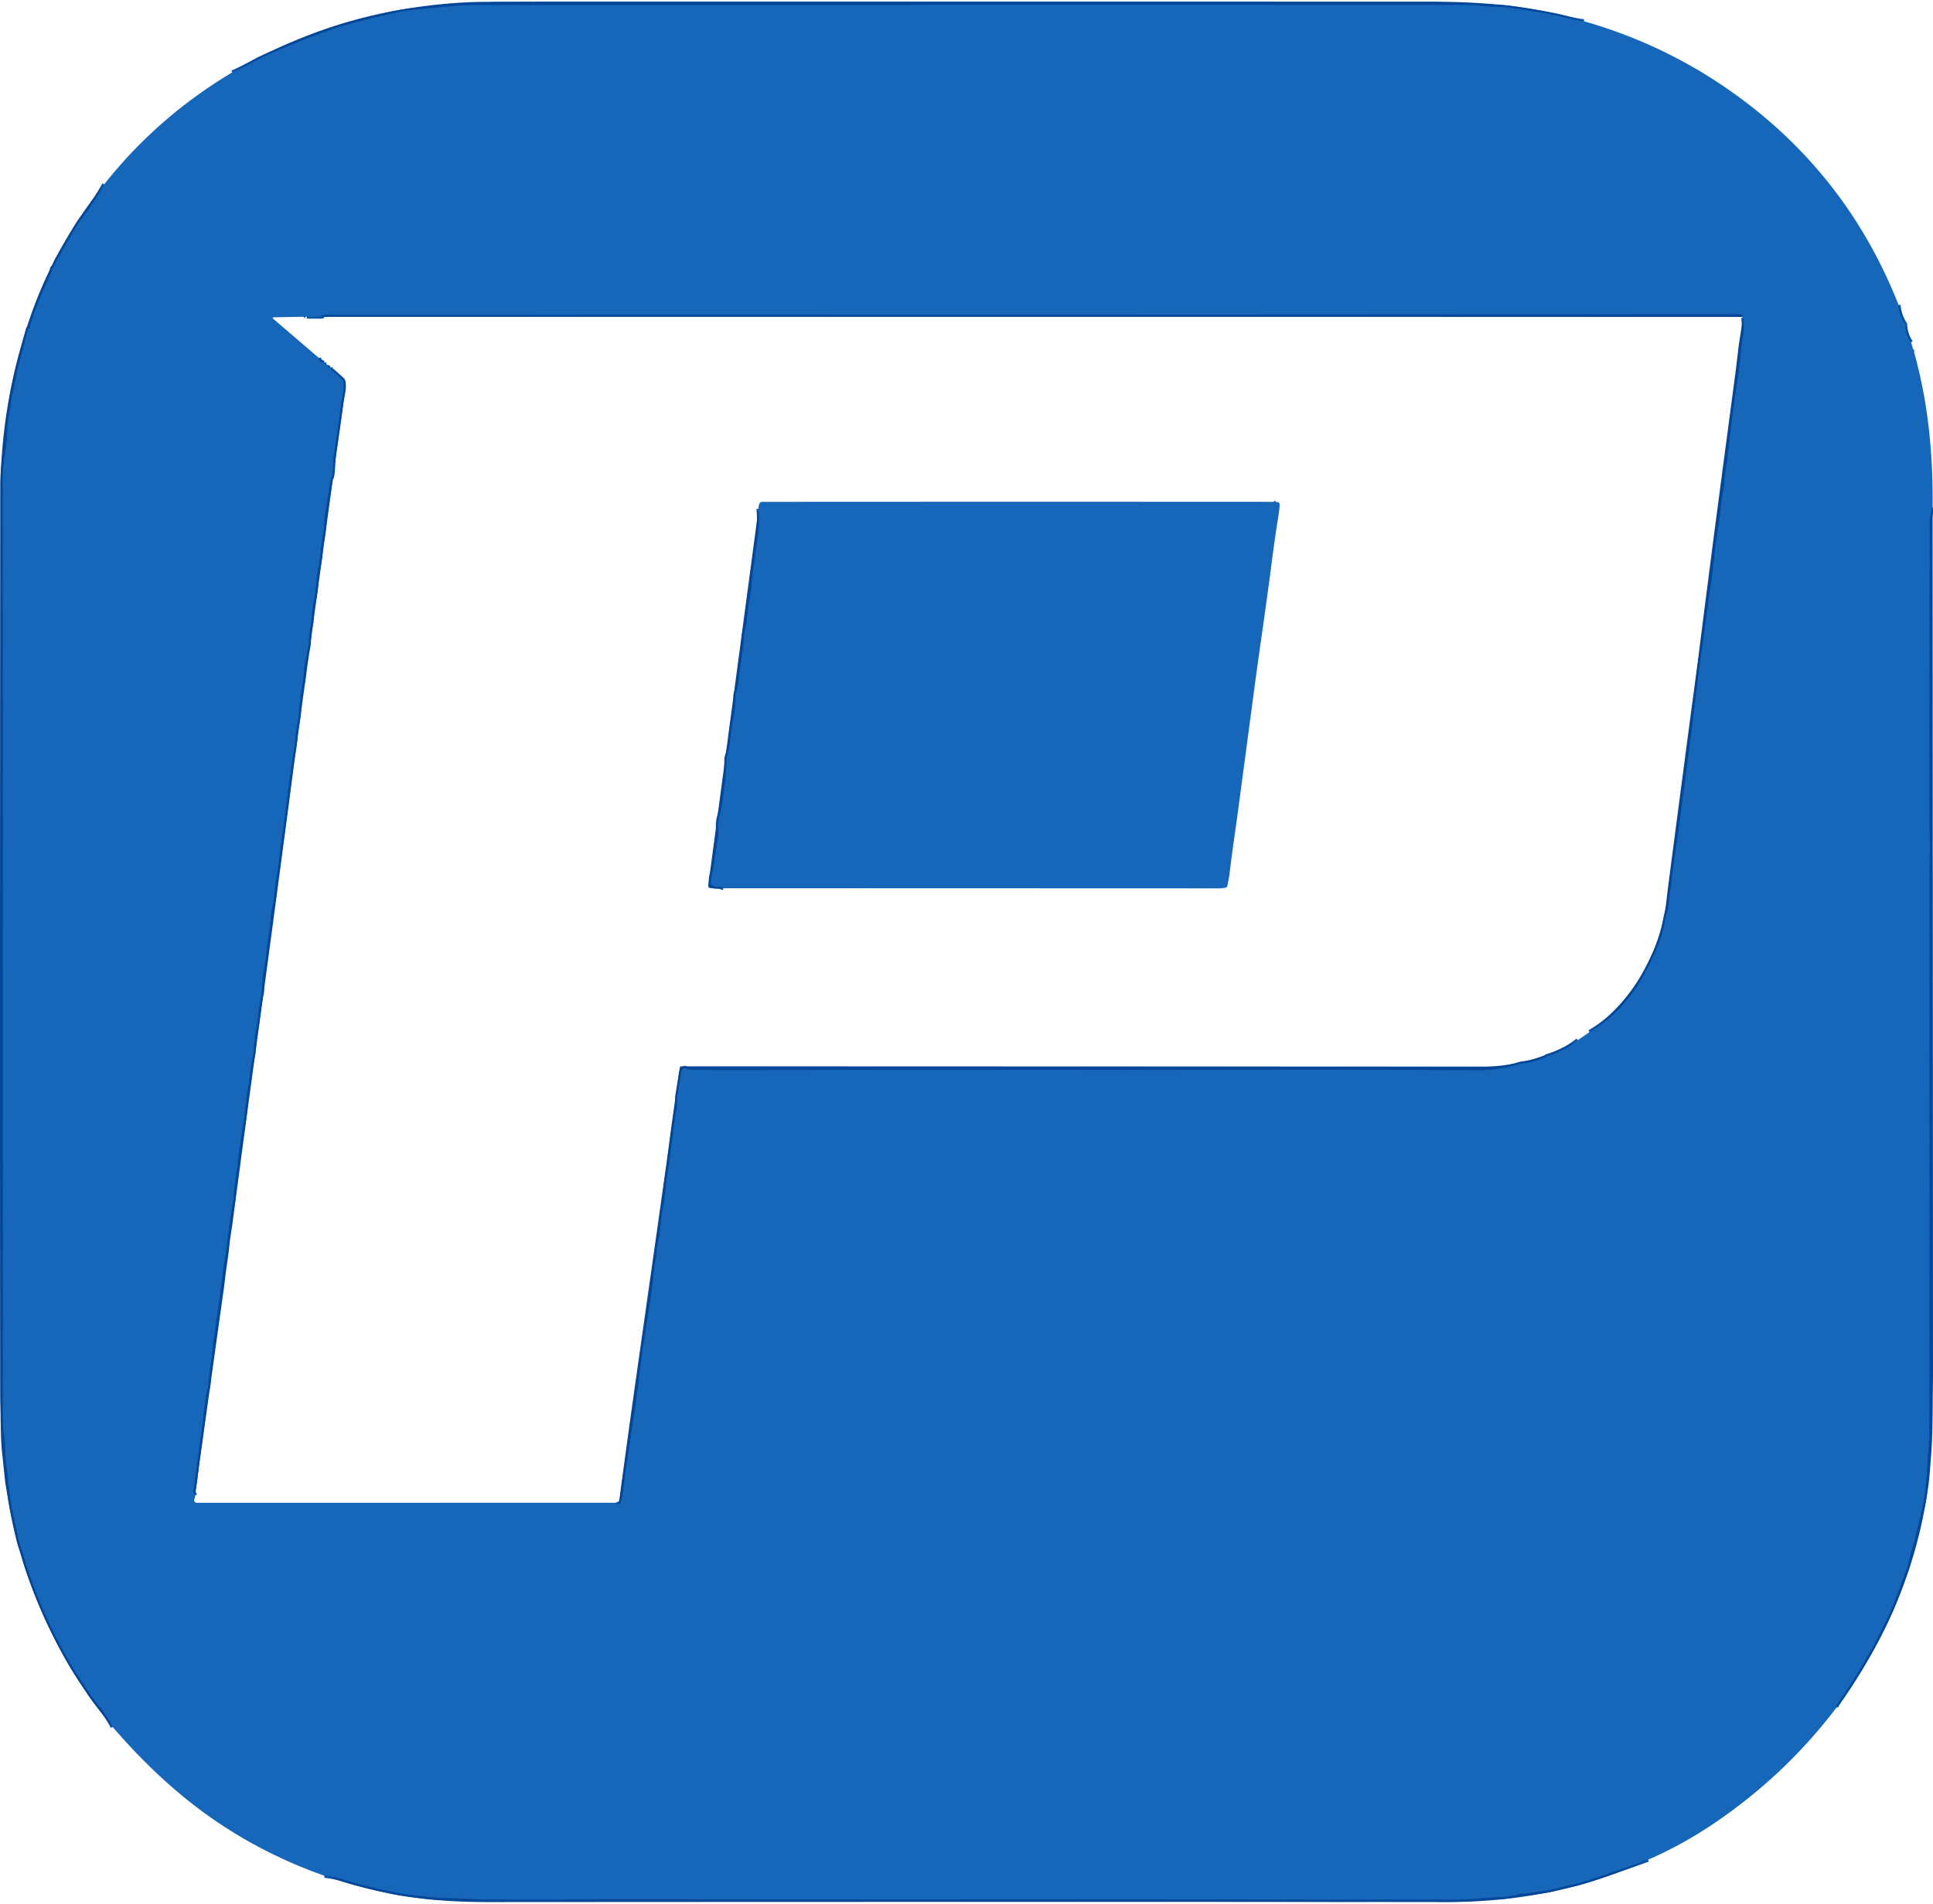 <svg xmlns="http://www.w3.org/2000/svg" version="1.1" viewBox="0.511 1.2 934.489 918.961" width="935.00" height="921.00">
<g stroke-width="2.00" fill="none" stroke-linecap="butt">
<path stroke="#0d56a9" d="&#10;  M 766.27 10.71&#10;  Q 763.40 10.54 756.47 8.77&#10;  Q 748.56 6.75 730.03 4.16&#10;  C 725.33 3.50 721.08 3.94 715.82 3.20&#10;  Q 713.25 2.84 705.15 2.84&#10;  Q 292.18 2.88 230.35 2.88&#10;  C 221.08 2.88 212.26 4.16 203.69 4.87&#10;  Q 196.03 5.50 186.63 7.75&#10;  Q 168.84 11.99 162.36 14.20&#10;  Q 144.87 20.15 127.79 27.96&#10;  C 123.48 29.93 118.04 33.35 112.78 35.44"/>
<path stroke="#0d56a9" d="&#10;  M 918.36 147.89&#10;  Q 918.62 152.87 921.74 157.56"/>
<path stroke="#0d56a9" d="&#10;  M 921.54 157.23&#10;  Q 921.67 162.25 924.39 165.97"/>
<path stroke="#0d56a9" d="&#10;  M 925.51 169.54&#10;  Q 925.29 169.81 925.35 170.25&#10;  Q 925.40 170.61 925.80 170.52"/>
<path stroke="#0d56a9" d="&#10;  M 934.81 245.78&#10;  Q 933.44 249.49 933.44 253.45&#10;  Q 933.24 353.24 933.31 397.04&#10;  Q 933.31 400.45 933.45 404.86&#10;  C 933.64 411.00 933.35 417.67 933.35 423.24&#10;  Q 933.30 592.28 933.30 683.57&#10;  Q 933.30 695.08 932.95 700.04&#10;  Q 932.16 711.37 931.77 716.48&#10;  Q 931.14 724.86 929.36 731.71&#10;  Q 928.26 735.95 927.13 741.20&#10;  Q 926.02 746.39 924.60 750.59&#10;  C 923.82 752.88 923.33 756.20 922.37 758.85&#10;  Q 916.13 776.12 914.14 780.43&#10;  Q 903.38 803.66 888.85 824.38&#10;  Q 888.23 825.26 888.36 826.08"/>
<path stroke="#0d56a9" d="&#10;  M 797.28 899.66&#10;  Q 783.25 904.74 769.25 909.36&#10;  Q 764.83 910.82 761.66 911.53&#10;  Q 754.76 913.08 753.98 913.30&#10;  Q 749.39 914.56 746.41 914.87&#10;  Q 745.11 915.01 738.59 916.03&#10;  A 3.00 2.83 -46.7 0 1 737.91 916.07&#10;  Q 735.16 915.93 733.40 916.79&#10;  A 1.40 1.26 -59.4 0 1 733.05 916.90&#10;  L 726.47 917.80&#10;  A 5.80 5.62 -45.9 0 1 725.21 917.84&#10;  Q 724.61 917.71 712.18 918.66&#10;  C 702.81 919.37 693.58 918.81 683.27 918.88&#10;  Q 653.65 919.08 624.50 918.99&#10;  Q 599.55 918.91 568.75 918.85&#10;  Q 518.15 918.76 414.50 918.89&#10;  Q 412.06 918.89 409.75 918.89&#10;  Q 344.58 918.79 285.00 918.81&#10;  Q 282.73 918.81 281.50 918.81&#10;  Q 258.76 918.95 234.16 918.86&#10;  C 227.65 918.83 221.89 918.21 215.53 918.24&#10;  Q 211.87 918.25 205.02 917.41&#10;  Q 196.44 916.36 194.52 916.04&#10;  Q 186.18 914.63 172.27 911.03&#10;  Q 171.79 910.91 166.28 909.23&#10;  Q 161.96 907.91 157.35 907.43"/>
<path stroke="#0d56a9" d="&#10;  M 54.96 835.48&#10;  Q 51.96 829.74 47.80 824.66&#10;  Q 45.05 821.29 43.67 819.11&#10;  C 40.50 814.10 37.50 810.06 34.12 804.15&#10;  Q 21.09 781.34 13.35 757.77&#10;  C 12.30 754.60 11.89 751.86 10.72 749.10&#10;  Q 9.81 746.98 8.96 742.52&#10;  C 7.64 735.57 5.76 729.23 5.08 722.40&#10;  Q 3.89 710.55 3.41 707.56&#10;  Q 2.98 704.89 2.94 700.39&#10;  C 2.90 696.16 1.84 692.23 1.84 687.75&#10;  Q 1.94 458.02 1.82 244.31&#10;  Q 1.81 237.69 1.80 237.28&#10;  Q 1.46 228.79 2.71 221.15&#10;  Q 3.75 214.80 3.80 213.08&#10;  C 3.98 207.68 4.17 204.37 5.00 200.20&#10;  C 5.83 195.97 6.01 192.02 7.10 188.23&#10;  C 8.10 184.76 8.29 181.35 9.37 177.49&#10;  Q 10.13 174.75 13.98 159.74&#10;  A 1.15 1.12 75.9 0 1 14.27 159.24&#10;  Q 14.38 159.14 14.41 159.11&#10;  A 2.26 2.20 -16.0 0 0 14.97 158.13&#10;  Q 17.61 148.55 25.28 132.12&#10;  Q 25.75 131.13 25.66 130.72&#10;  A 0.79 0.78 66.3 0 1 25.97 129.90&#10;  Q 26.77 129.32 27.27 127.77&#10;  C 27.78 126.17 28.50 125.33 29.39 123.77&#10;  Q 37.83 108.91 39.38 106.91&#10;  Q 45.79 98.70 50.87 89.58"/>
<path stroke="#0d56a9" d="&#10;  M 156.20 153.53&#10;  L 148.80 153.52"/>
<path stroke="#0d56a9" d="&#10;  M 148.24 153.47&#10;  Q 147.51 153.23 147.20 153.60"/>
<path stroke="#0d56a9" d="&#10;  M 154.68 173.50&#10;  Q 155.08 175.64 157.26 175.84"/>
<path stroke="#0d56a9" d="&#10;  M 157.26 175.84&#10;  Q 157.65 177.11 158.47 176.78"/>
<path stroke="#0d56a9" d="&#10;  M 158.70 176.98&#10;  Q 158.63 178.40 160.22 178.23"/>
<path stroke="#0d56a9" d="&#10;  M 160.22 178.23&#10;  Q 160.50 179.05 160.88 179.38&#10;  Q 163.18 181.31 166.00 183.96&#10;  A 1.88 1.82 18.2 0 1 166.57 185.05&#10;  C 167.14 188.92 165.81 192.69 165.39 196.19&#10;  Q 164.49 203.74 162.09 219.28&#10;  C 161.48 223.21 161.74 226.97 161.05 230.85&#10;  Q 160.99 231.16 160.93 231.23&#10;  A 0.98 0.17 -43.6 0 0 160.47 231.85&#10;  L 157.40 251.08&#10;  A 0.69 0.66 -43.6 0 0 157.39 251.28&#10;  Q 157.48 255.44 156.15 262.40&#10;  C 155.56 265.50 155.45 270.12 154.68 273.83&#10;  Q 153.66 278.75 153.36 283.21&#10;  C 152.92 289.57 151.25 294.46 151.05 301.22&#10;  A 3.80 3.34 -41.3 0 1 150.96 301.92&#10;  Q 149.83 306.65 149.83 311.08&#10;  A 6.94 6.93 50.2 0 1 149.72 312.31&#10;  Q 148.02 321.15 147.83 321.91&#10;  C 147.21 324.42 147.48 327.66 147.05 329.76&#10;  Q 145.65 336.50 145.17 343.34&#10;  Q 144.92 346.82 144.49 349.38&#10;  Q 143.56 354.85 143.51 355.42&#10;  Q 143.12 360.50 142.38 364.52&#10;  Q 141.48 369.48 139.93 381.98&#10;  Q 138.94 389.98 137.66 399.37&#10;  Q 135.62 414.33 135.34 416.77&#10;  Q 134.87 420.91 134.52 422.83&#10;  Q 133.62 427.75 133.54 428.90&#10;  Q 133.13 434.58 132.36 438.00&#10;  C 131.25 442.99 131.40 446.58 130.54 451.77&#10;  Q 129.93 455.45 129.46 460.08&#10;  Q 128.99 464.76 128.26 468.36&#10;  Q 127.22 473.42 127.15 479.89&#10;  A 3.78 3.69 -37.2 0 1 126.99 480.97&#10;  Q 126.45 482.81 125.54 490.01&#10;  Q 124.91 495.04 124.15 499.54&#10;  Q 123.44 503.74 123.14 508.98&#10;  A 8.13 7.79 -38.0 0 1 122.96 510.23&#10;  Q 121.65 516.02 121.31 520.37&#10;  Q 121.15 522.41 120.57 525.64&#10;  C 119.74 530.24 119.17 535.63 118.94 538.10&#10;  Q 118.67 541.11 116.61 553.72&#10;  Q 116.05 557.11 115.53 562.30&#10;  C 114.97 567.85 113.85 573.47 113.55 578.41&#10;  Q 113.42 580.43 112.46 585.95&#10;  C 111.28 592.74 110.35 603.13 108.69 613.07&#10;  C 107.79 618.52 107.41 623.78 106.46 629.72&#10;  C 105.61 634.98 105.00 641.37 103.88 647.92&#10;  Q 103.28 651.40 103.28 653.00&#10;  Q 103.27 654.48 101.80 664.21&#10;  C 101.33 667.29 101.53 669.84 100.81 672.33&#10;  Q 100.15 674.62 99.71 678.35&#10;  Q 97.84 694.16 96.19 705.23&#10;  C 95.35 710.92 95.10 715.72 94.02 721.24&#10;  A 1.37 1.34 38.1 0 0 94.13 722.07&#10;  L 94.85 723.53"/>
<path stroke="#0d56a9" d="&#10;  M 298.20 727.07&#10;  Q 298.67 727.93 299.97 727.47&#10;  A 1.00 0.97 -2.0 0 0 300.59 726.82&#10;  Q 301.59 723.57 301.83 720.21&#10;  Q 301.91 719.11 302.51 714.86&#10;  Q 305.62 693.12 306.52 687.80&#10;  Q 307.65 681.15 309.38 666.64&#10;  C 310.81 654.60 312.80 642.60 315.10 627.52&#10;  Q 315.78 623.06 316.30 617.67&#10;  Q 316.74 613.15 317.81 607.78&#10;  A 4.37 3.98 -42.4 0 0 317.88 607.02&#10;  Q 317.86 604.35 318.82 599.97&#10;  C 319.87 595.19 319.91 589.29 320.96 584.38&#10;  C 322.00 579.53 322.11 574.96 323.06 568.82&#10;  C 324.71 558.24 326.08 545.15 327.50 537.02&#10;  Q 327.96 534.33 327.91 530.77&#10;  A 1.48 0.83 -55.8 0 1 327.93 530.54&#10;  L 329.90 518.66&#10;  A 2.31 2.30 88.5 0 1 331.66 516.80&#10;  Q 331.68 516.80 332.20 517.13&#10;  A 2.64 2.60 -27.0 0 0 333.52 517.55&#10;  Q 340.59 517.84 350.50 517.83&#10;  Q 480.21 517.66 522.58 517.78&#10;  Q 556.24 517.87 618.92 517.65&#10;  Q 641.31 517.57 715.25 517.91&#10;  Q 724.99 517.96 735.31 514.84&#10;  A 4.84 4.77 32.9 0 1 736.23 514.65&#10;  Q 741.36 514.13 747.38 511.85&#10;  Q 747.67 511.74 748.03 511.34&#10;  A 0.86 0.85 -77.2 0 1 748.45 511.07&#10;  Q 756.73 508.70 763.28 503.39"/>
<path stroke="#0d56a9" d="&#10;  M 768.92 499.50&#10;  Q 784.77 490.16 794.41 473.19&#10;  Q 801.21 461.23 804.06 451.73&#10;  C 805.21 447.90 805.40 443.99 806.76 440.34&#10;  A 2.95 2.79 60.1 0 0 806.94 439.59&#10;  Q 808.58 425.48 810.11 414.73&#10;  Q 811.02 408.38 812.78 395.46&#10;  Q 817.33 362.09 821.36 328.45&#10;  C 822.28 320.74 823.82 310.93 824.81 303.03&#10;  Q 826.48 289.83 827.42 283.99&#10;  Q 828.43 277.75 829.61 266.05&#10;  C 830.19 260.25 831.73 252.98 832.27 246.46&#10;  C 832.69 241.45 834.04 236.45 834.17 232.24&#10;  Q 834.19 231.53 835.30 224.17&#10;  Q 835.67 221.69 836.28 216.07&#10;  Q 837.99 200.46 840.58 183.32&#10;  Q 841.18 179.34 842.27 168.16&#10;  Q 842.27 168.12 843.22 162.03&#10;  Q 843.84 158.07 843.26 154.03"/>
<path stroke="#0d56a9" d="&#10;  M 842.82 153.70&#10;  Q 843.01 153.35 843.02 153.03&#10;  A 0.58 0.58 0.0 0 0 842.44 152.42&#10;  Q 507.08 152.66 158.75 152.66&#10;  Q 157.48 152.66 155.77 153.05&#10;  A 0.16 0.16 0.0 0 0 155.79 153.37&#10;  L 157.09 153.47"/>
<path stroke="#0d56a9" d="&#10;  M 616.29 243.09&#10;  Q 616.59 243.41 617.23 243.22"/>
<path stroke="#0d56a9" d="&#10;  M 350.29 429.92&#10;  Q 348.61 429.12 346.74 429.17&#10;  Q 344.03 429.25 344.13 426.51&#10;  Q 344.22 424.13 345.06 421.61&#10;  A 1.58 0.18 -82.0 0 0 345.10 421.44&#10;  L 347.84 403.63&#10;  A 3.36 3.33 44.7 0 0 347.83 402.51&#10;  Q 347.15 398.77 348.22 395.14&#10;  Q 349.23 391.72 349.59 389.11&#10;  C 350.82 380.00 351.76 374.50 351.65 368.04&#10;  A 6.45 6.19 -37.5 0 1 351.97 365.94&#10;  C 353.83 360.34 353.69 353.94 354.79 348.80&#10;  Q 356.17 342.36 356.06 336.84&#10;  A 3.39 3.34 54.9 0 1 356.26 335.64&#10;  C 357.85 331.07 357.73 325.72 358.62 320.98&#10;  Q 359.63 315.57 360.06 308.38&#10;  C 360.21 306.03 361.23 303.30 361.47 300.80&#10;  Q 362.14 293.83 363.51 286.26&#10;  C 364.05 283.31 363.73 280.42 364.35 277.17&#10;  Q 365.16 272.98 365.58 268.76&#10;  Q 365.72 267.37 366.78 260.37&#10;  Q 367.84 253.41 367.21 246.42"/>
</g>
<path fill="#044697" d="&#10;  M 766.27 10.71&#10;  Q 763.40 10.54 756.47 8.77&#10;  Q 748.56 6.75 730.03 4.16&#10;  C 725.33 3.50 721.08 3.94 715.82 3.20&#10;  Q 713.25 2.84 705.15 2.84&#10;  Q 292.18 2.88 230.35 2.88&#10;  C 221.08 2.88 212.26 4.16 203.69 4.87&#10;  Q 196.03 5.50 186.63 7.75&#10;  Q 168.84 11.99 162.36 14.20&#10;  Q 144.87 20.15 127.79 27.96&#10;  C 123.48 29.93 118.04 33.35 112.78 35.44&#10;  C 136.23 21.27 162.73 11.15 189.24 6.03&#10;  C 200.89 3.77 214.44 2.04 227.34 1.49&#10;  Q 234.31 1.19 265.50 1.20&#10;  Q 345.00 1.23 690.25 1.22&#10;  Q 712.27 1.21 729.00 3.06&#10;  Q 747.54 5.11 766.27 10.71&#10;  Z"/>
<path fill="#1666ba" d="&#10;  M 766.27 10.71&#10;  Q 804.40 21.60 836.49 44.01&#10;  Q 893.02 83.50 918.36 147.89&#10;  Q 918.62 152.87 921.74 157.56&#10;  Q 921.64 157.40 921.54 157.23&#10;  Q 921.67 162.25 924.39 165.97&#10;  L 925.51 169.54&#10;  Q 925.29 169.81 925.35 170.25&#10;  Q 925.40 170.61 925.80 170.52&#10;  C 932.73 195.21 935.07 220.06 934.81 245.78&#10;  Q 933.44 249.49 933.44 253.45&#10;  Q 933.24 353.24 933.31 397.04&#10;  Q 933.31 400.45 933.45 404.86&#10;  C 933.64 411.00 933.35 417.67 933.35 423.24&#10;  Q 933.30 592.28 933.30 683.57&#10;  Q 933.30 695.08 932.95 700.04&#10;  Q 932.16 711.37 931.77 716.48&#10;  Q 931.14 724.86 929.36 731.71&#10;  Q 928.26 735.95 927.13 741.20&#10;  Q 926.02 746.39 924.60 750.59&#10;  C 923.82 752.88 923.33 756.20 922.37 758.85&#10;  Q 916.13 776.12 914.14 780.43&#10;  Q 903.38 803.66 888.85 824.38&#10;  Q 888.23 825.26 888.36 826.08&#10;  Q 863.65 858.69 829.41 881.92&#10;  Q 813.72 892.57 797.28 899.66&#10;  Q 783.25 904.74 769.25 909.36&#10;  Q 764.83 910.82 761.66 911.53&#10;  Q 754.76 913.08 753.98 913.30&#10;  Q 749.39 914.56 746.41 914.87&#10;  Q 745.11 915.01 738.59 916.03&#10;  A 3.00 2.83 -46.7 0 1 737.91 916.07&#10;  Q 735.16 915.93 733.40 916.79&#10;  A 1.40 1.26 -59.4 0 1 733.05 916.90&#10;  L 726.47 917.80&#10;  A 5.80 5.62 -45.9 0 1 725.21 917.84&#10;  Q 724.61 917.71 712.18 918.66&#10;  C 702.81 919.37 693.58 918.81 683.27 918.88&#10;  Q 653.65 919.08 624.50 918.99&#10;  Q 599.55 918.91 568.75 918.85&#10;  Q 518.15 918.76 414.50 918.89&#10;  Q 412.06 918.89 409.75 918.89&#10;  Q 344.58 918.79 285.00 918.81&#10;  Q 282.73 918.81 281.50 918.81&#10;  Q 258.76 918.95 234.16 918.86&#10;  C 227.65 918.83 221.89 918.21 215.53 918.24&#10;  Q 211.87 918.25 205.02 917.41&#10;  Q 196.44 916.36 194.52 916.04&#10;  Q 186.18 914.63 172.27 911.03&#10;  Q 171.79 910.91 166.28 909.23&#10;  Q 161.96 907.91 157.35 907.43&#10;  Q 116.52 893.08 84.34 865.16&#10;  Q 69.28 852.11 54.96 835.48&#10;  Q 51.96 829.74 47.80 824.66&#10;  Q 45.05 821.29 43.67 819.11&#10;  C 40.50 814.10 37.50 810.06 34.12 804.15&#10;  Q 21.09 781.34 13.35 757.77&#10;  C 12.30 754.60 11.89 751.86 10.72 749.10&#10;  Q 9.81 746.98 8.96 742.52&#10;  C 7.64 735.57 5.76 729.23 5.08 722.40&#10;  Q 3.89 710.55 3.41 707.56&#10;  Q 2.98 704.89 2.94 700.39&#10;  C 2.90 696.16 1.84 692.23 1.84 687.75&#10;  Q 1.94 458.02 1.82 244.31&#10;  Q 1.81 237.69 1.80 237.28&#10;  Q 1.46 228.79 2.71 221.15&#10;  Q 3.75 214.80 3.80 213.08&#10;  C 3.98 207.68 4.17 204.37 5.00 200.20&#10;  C 5.83 195.97 6.01 192.02 7.10 188.23&#10;  C 8.10 184.76 8.29 181.35 9.37 177.49&#10;  Q 10.13 174.75 13.98 159.74&#10;  A 1.15 1.12 75.9 0 1 14.27 159.24&#10;  Q 14.38 159.14 14.41 159.11&#10;  A 2.26 2.20 -16.0 0 0 14.97 158.13&#10;  Q 17.61 148.55 25.28 132.12&#10;  Q 25.75 131.13 25.66 130.72&#10;  A 0.79 0.78 66.3 0 1 25.97 129.90&#10;  Q 26.77 129.32 27.27 127.77&#10;  C 27.78 126.17 28.50 125.33 29.39 123.77&#10;  Q 37.83 108.91 39.38 106.91&#10;  Q 45.79 98.70 50.87 89.58&#10;  Q 76.66 56.97 112.78 35.44&#10;  C 118.04 33.35 123.48 29.93 127.79 27.96&#10;  Q 144.87 20.15 162.36 14.20&#10;  Q 168.84 11.99 186.63 7.75&#10;  Q 196.03 5.50 203.69 4.87&#10;  C 212.26 4.16 221.08 2.88 230.35 2.88&#10;  Q 292.18 2.88 705.15 2.84&#10;  Q 713.25 2.84 715.82 3.20&#10;  C 721.08 3.94 725.33 3.50 730.03 4.16&#10;  Q 748.56 6.75 756.47 8.77&#10;  Q 763.40 10.54 766.27 10.71&#10;  Z&#10;  M 157.09 153.47&#10;  L 156.20 153.53&#10;  L 148.80 153.52&#10;  L 148.24 153.47&#10;  Q 147.51 153.23 147.20 153.60&#10;  L 132.75 153.85&#10;  A 0.38 0.37 -25.2 0 0 132.51 154.51&#10;  L 154.68 173.50&#10;  Q 155.08 175.64 157.26 175.84&#10;  Q 157.65 177.11 158.47 176.78&#10;  L 158.70 176.98&#10;  Q 158.63 178.40 160.22 178.23&#10;  Q 160.50 179.05 160.88 179.38&#10;  Q 163.18 181.31 166.00 183.96&#10;  A 1.88 1.82 18.2 0 1 166.57 185.05&#10;  C 167.14 188.92 165.81 192.69 165.39 196.19&#10;  Q 164.49 203.74 162.09 219.28&#10;  C 161.48 223.21 161.74 226.97 161.05 230.85&#10;  Q 160.99 231.16 160.93 231.23&#10;  A 0.98 0.17 -43.6 0 0 160.47 231.85&#10;  L 157.40 251.08&#10;  A 0.69 0.66 -43.6 0 0 157.39 251.28&#10;  Q 157.48 255.44 156.15 262.40&#10;  C 155.56 265.50 155.45 270.12 154.68 273.83&#10;  Q 153.66 278.75 153.36 283.21&#10;  C 152.92 289.57 151.25 294.46 151.05 301.22&#10;  A 3.80 3.34 -41.3 0 1 150.96 301.92&#10;  Q 149.83 306.65 149.83 311.08&#10;  A 6.94 6.93 50.2 0 1 149.72 312.31&#10;  Q 148.02 321.15 147.83 321.91&#10;  C 147.21 324.42 147.48 327.66 147.05 329.76&#10;  Q 145.65 336.50 145.17 343.34&#10;  Q 144.92 346.82 144.49 349.38&#10;  Q 143.56 354.85 143.51 355.42&#10;  Q 143.12 360.50 142.38 364.52&#10;  Q 141.48 369.48 139.93 381.98&#10;  Q 138.94 389.98 137.66 399.37&#10;  Q 135.62 414.33 135.34 416.77&#10;  Q 134.87 420.91 134.52 422.83&#10;  Q 133.62 427.75 133.54 428.90&#10;  Q 133.13 434.58 132.36 438.00&#10;  C 131.25 442.99 131.40 446.58 130.54 451.77&#10;  Q 129.93 455.45 129.46 460.08&#10;  Q 128.99 464.76 128.26 468.36&#10;  Q 127.22 473.42 127.15 479.89&#10;  A 3.78 3.69 -37.2 0 1 126.99 480.97&#10;  Q 126.45 482.81 125.54 490.01&#10;  Q 124.91 495.04 124.15 499.54&#10;  Q 123.44 503.74 123.14 508.98&#10;  A 8.13 7.79 -38.0 0 1 122.96 510.23&#10;  Q 121.65 516.02 121.31 520.37&#10;  Q 121.15 522.41 120.57 525.64&#10;  C 119.74 530.24 119.17 535.63 118.94 538.10&#10;  Q 118.67 541.11 116.61 553.72&#10;  Q 116.05 557.11 115.53 562.30&#10;  C 114.97 567.85 113.85 573.47 113.55 578.41&#10;  Q 113.42 580.43 112.46 585.95&#10;  C 111.28 592.74 110.35 603.13 108.69 613.07&#10;  C 107.79 618.52 107.41 623.78 106.46 629.72&#10;  C 105.61 634.98 105.00 641.37 103.88 647.92&#10;  Q 103.28 651.40 103.28 653.00&#10;  Q 103.27 654.48 101.80 664.21&#10;  C 101.33 667.29 101.53 669.84 100.81 672.33&#10;  Q 100.15 674.62 99.71 678.35&#10;  Q 97.84 694.16 96.19 705.23&#10;  C 95.35 710.92 95.10 715.72 94.02 721.24&#10;  A 1.37 1.34 38.1 0 0 94.13 722.07&#10;  L 94.85 723.53&#10;  Q 94.84 724.52 94.51 725.23&#10;  A 1.30 1.30 0.0 0 0 95.69 727.09&#10;  L 298.20 727.07&#10;  Q 298.67 727.93 299.97 727.47&#10;  A 1.00 0.97 -2.0 0 0 300.59 726.82&#10;  Q 301.59 723.57 301.83 720.21&#10;  Q 301.91 719.11 302.51 714.86&#10;  Q 305.62 693.12 306.52 687.80&#10;  Q 307.65 681.15 309.38 666.64&#10;  C 310.81 654.60 312.80 642.60 315.10 627.52&#10;  Q 315.78 623.06 316.30 617.67&#10;  Q 316.74 613.15 317.81 607.78&#10;  A 4.37 3.98 -42.4 0 0 317.88 607.02&#10;  Q 317.86 604.35 318.82 599.97&#10;  C 319.87 595.19 319.91 589.29 320.96 584.38&#10;  C 322.00 579.53 322.11 574.96 323.06 568.82&#10;  C 324.71 558.24 326.08 545.15 327.50 537.02&#10;  Q 327.96 534.33 327.91 530.77&#10;  A 1.48 0.83 -55.8 0 1 327.93 530.54&#10;  L 329.90 518.66&#10;  A 2.31 2.30 88.5 0 1 331.66 516.80&#10;  Q 331.68 516.80 332.20 517.13&#10;  A 2.64 2.60 -27.0 0 0 333.52 517.55&#10;  Q 340.59 517.84 350.50 517.83&#10;  Q 480.21 517.66 522.58 517.78&#10;  Q 556.24 517.87 618.92 517.65&#10;  Q 641.31 517.57 715.25 517.91&#10;  Q 724.99 517.96 735.31 514.84&#10;  A 4.84 4.77 32.9 0 1 736.23 514.65&#10;  Q 741.36 514.13 747.38 511.85&#10;  Q 747.67 511.74 748.03 511.34&#10;  A 0.86 0.85 -77.2 0 1 748.45 511.07&#10;  Q 756.73 508.70 763.28 503.39&#10;  L 768.92 499.50&#10;  Q 784.77 490.16 794.41 473.19&#10;  Q 801.21 461.23 804.06 451.73&#10;  C 805.21 447.90 805.40 443.99 806.76 440.34&#10;  A 2.95 2.79 60.1 0 0 806.94 439.59&#10;  Q 808.58 425.48 810.11 414.73&#10;  Q 811.02 408.38 812.78 395.46&#10;  Q 817.33 362.09 821.36 328.45&#10;  C 822.28 320.74 823.82 310.93 824.81 303.03&#10;  Q 826.48 289.83 827.42 283.99&#10;  Q 828.43 277.75 829.61 266.05&#10;  C 830.19 260.25 831.73 252.98 832.27 246.46&#10;  C 832.69 241.45 834.04 236.45 834.17 232.24&#10;  Q 834.19 231.53 835.30 224.17&#10;  Q 835.67 221.69 836.28 216.07&#10;  Q 837.99 200.46 840.58 183.32&#10;  Q 841.18 179.34 842.27 168.16&#10;  Q 842.27 168.12 843.22 162.03&#10;  Q 843.84 158.07 843.26 154.03&#10;  Q 843.04 153.87 842.82 153.70&#10;  Q 843.01 153.35 843.02 153.03&#10;  A 0.58 0.58 0.0 0 0 842.44 152.42&#10;  Q 507.08 152.66 158.75 152.66&#10;  Q 157.48 152.66 155.77 153.05&#10;  A 0.16 0.16 0.0 0 0 155.79 153.37&#10;  L 157.09 153.47&#10;  Z"/>
<path fill="#044697" d="&#10;  M 50.87 89.58&#10;  Q 45.79 98.70 39.38 106.91&#10;  Q 37.83 108.91 29.39 123.77&#10;  C 28.50 125.33 27.78 126.17 27.27 127.77&#10;  Q 26.77 129.32 25.97 129.90&#10;  A 0.79 0.78 66.3 0 0 25.66 130.72&#10;  Q 25.75 131.13 25.28 132.12&#10;  Q 17.61 148.55 14.97 158.13&#10;  A 2.26 2.20 -16.0 0 1 14.41 159.11&#10;  Q 14.38 159.14 14.27 159.24&#10;  A 1.15 1.12 75.9 0 0 13.98 159.74&#10;  Q 10.13 174.75 9.37 177.49&#10;  C 8.29 181.35 8.10 184.76 7.10 188.23&#10;  C 6.01 192.02 5.83 195.97 5.00 200.20&#10;  C 4.17 204.37 3.98 207.68 3.80 213.08&#10;  Q 3.75 214.80 2.71 221.15&#10;  Q 1.46 228.79 1.80 237.28&#10;  Q 1.81 237.69 1.82 244.31&#10;  Q 1.94 458.02 1.84 687.75&#10;  C 1.84 692.23 2.90 696.16 2.94 700.39&#10;  Q 2.98 704.89 3.41 707.56&#10;  Q 3.89 710.55 5.08 722.40&#10;  C 5.76 729.23 7.64 735.57 8.96 742.52&#10;  Q 9.81 746.98 10.72 749.10&#10;  C 11.89 751.86 12.30 754.60 13.35 757.77&#10;  Q 21.09 781.34 34.12 804.15&#10;  C 37.50 810.06 40.50 814.10 43.67 819.11&#10;  Q 45.05 821.29 47.80 824.66&#10;  Q 51.96 829.74 54.96 835.48&#10;  C 33.17 809.57 17.60 778.34 8.74 745.87&#10;  Q 6.71 738.42 5.46 731.27&#10;  Q 3.00 717.24 2.95 716.50&#10;  Q 2.91 715.92 1.55 703.17&#10;  C 0.68 694.96 1.04 687.52 0.66 678.77&#10;  Q 0.62 677.73 0.60 667.74&#10;  Q 0.40 513.01 0.65 240.69&#10;  Q 0.69 192.51 16.95 148.73&#10;  Q 28.55 117.51 50.87 89.58&#10;  Z"/>
<path fill="#044697" d="&#10;  M 921.74 157.56&#10;  Q 918.62 152.87 918.36 147.89&#10;  L 921.74 157.56&#10;  Z"/>
<path fill="#044697" d="&#10;  M 842.82 153.70&#10;  L 157.09 153.47&#10;  L 155.79 153.37&#10;  A 0.16 0.16 0.0 0 1 155.77 153.05&#10;  Q 157.48 152.66 158.75 152.66&#10;  Q 507.08 152.66 842.44 152.42&#10;  A 0.58 0.58 0.0 0 1 843.02 153.03&#10;  Q 843.01 153.35 842.82 153.70&#10;  Z"/>
<path fill="#044697" d="&#10;  M 148.24 153.47&#10;  Q 147.80 153.72 147.20 153.60&#10;  Q 147.51 153.23 148.24 153.47&#10;  Z"/>
<path fill="#044697" d="&#10;  M 156.20 153.53&#10;  L 148.80 153.52&#10;  L 156.20 153.53&#10;  Z"/>
<path fill="#044697" d="&#10;  M 768.92 499.50&#10;  Q 797.53 478.13 804.95 443.67&#10;  Q 805.62 440.55 806.37 433.91&#10;  Q 806.71 430.89 807.60 424.11&#10;  Q 816.00 359.86 819.11 336.78&#10;  Q 821.14 321.63 821.22 321.04&#10;  Q 822.22 312.76 827.27 273.46&#10;  Q 829.70 254.48 835.90 207.74&#10;  Q 837.40 196.45 839.03 184.20&#10;  Q 839.79 178.54 840.91 168.94&#10;  Q 841.38 164.93 843.26 154.03&#10;  Q 843.84 158.07 843.22 162.03&#10;  Q 842.27 168.12 842.27 168.16&#10;  Q 841.18 179.34 840.58 183.32&#10;  Q 837.99 200.46 836.28 216.07&#10;  Q 835.67 221.69 835.30 224.17&#10;  Q 834.19 231.53 834.17 232.24&#10;  C 834.04 236.45 832.69 241.45 832.27 246.46&#10;  C 831.73 252.98 830.19 260.25 829.61 266.05&#10;  Q 828.43 277.75 827.42 283.99&#10;  Q 826.48 289.83 824.81 303.03&#10;  C 823.82 310.93 822.28 320.74 821.36 328.45&#10;  Q 817.33 362.09 812.78 395.46&#10;  Q 811.02 408.38 810.11 414.73&#10;  Q 808.58 425.48 806.94 439.59&#10;  A 2.95 2.79 60.1 0 1 806.76 440.34&#10;  C 805.40 443.99 805.21 447.90 804.06 451.73&#10;  Q 801.21 461.23 794.41 473.19&#10;  Q 784.77 490.16 768.92 499.50&#10;  Z"/>
<path fill="#044697" d="&#10;  M 921.54 157.23&#10;  L 924.39 165.97&#10;  Q 921.67 162.25 921.54 157.23&#10;  Z"/>
<path fill="#044697" d="&#10;  M 925.80 170.52&#10;  Q 925.40 170.61 925.35 170.25&#10;  Q 925.29 169.81 925.51 169.54&#10;  Q 925.74 169.94 925.80 170.52&#10;  Z"/>
<path fill="#044697" d="&#10;  M 157.26 175.84&#10;  Q 155.08 175.64 154.68 173.50&#10;  Q 156.19 174.43 157.26 175.84&#10;  Z"/>
<path fill="#044697" d="&#10;  M 158.47 176.78&#10;  Q 157.65 177.11 157.26 175.84&#10;  Q 157.98 176.03 158.47 176.78&#10;  Z"/>
<path fill="#044697" d="&#10;  M 160.22 178.23&#10;  Q 158.63 178.40 158.70 176.98&#10;  Q 159.62 177.41 160.22 178.23&#10;  Z"/>
<path fill="#044697" d="&#10;  M 94.85 723.53&#10;  L 94.13 722.07&#10;  A 1.37 1.34 38.1 0 1 94.02 721.24&#10;  C 95.10 715.72 95.35 710.92 96.19 705.23&#10;  Q 97.84 694.16 99.71 678.35&#10;  Q 100.15 674.62 100.81 672.33&#10;  C 101.53 669.84 101.33 667.29 101.80 664.21&#10;  Q 103.27 654.48 103.28 653.00&#10;  Q 103.28 651.40 103.88 647.92&#10;  C 105.00 641.37 105.61 634.98 106.46 629.72&#10;  C 107.41 623.78 107.79 618.52 108.69 613.07&#10;  C 110.35 603.13 111.28 592.74 112.46 585.95&#10;  Q 113.42 580.43 113.55 578.41&#10;  C 113.85 573.47 114.97 567.85 115.53 562.30&#10;  Q 116.05 557.11 116.61 553.72&#10;  Q 118.67 541.11 118.94 538.10&#10;  C 119.17 535.63 119.74 530.24 120.57 525.64&#10;  Q 121.15 522.41 121.31 520.37&#10;  Q 121.65 516.02 122.96 510.23&#10;  A 8.13 7.79 -38.0 0 0 123.14 508.98&#10;  Q 123.44 503.74 124.15 499.54&#10;  Q 124.91 495.04 125.54 490.01&#10;  Q 126.45 482.81 126.99 480.97&#10;  A 3.78 3.69 -37.2 0 0 127.15 479.89&#10;  Q 127.22 473.42 128.26 468.36&#10;  Q 128.99 464.76 129.46 460.08&#10;  Q 129.93 455.45 130.54 451.77&#10;  C 131.40 446.58 131.25 442.99 132.36 438.00&#10;  Q 133.13 434.58 133.54 428.90&#10;  Q 133.62 427.75 134.52 422.83&#10;  Q 134.87 420.91 135.34 416.77&#10;  Q 135.62 414.33 137.66 399.37&#10;  Q 138.94 389.98 139.93 381.98&#10;  Q 141.48 369.48 142.38 364.52&#10;  Q 143.12 360.50 143.51 355.42&#10;  Q 143.56 354.85 144.49 349.38&#10;  Q 144.92 346.82 145.17 343.34&#10;  Q 145.65 336.50 147.05 329.76&#10;  C 147.48 327.66 147.21 324.42 147.83 321.91&#10;  Q 148.02 321.15 149.72 312.31&#10;  A 6.94 6.93 50.2 0 0 149.83 311.08&#10;  Q 149.83 306.65 150.96 301.92&#10;  A 3.80 3.34 -41.3 0 0 151.05 301.22&#10;  C 151.25 294.46 152.92 289.57 153.36 283.21&#10;  Q 153.66 278.75 154.68 273.83&#10;  C 155.45 270.12 155.56 265.50 156.15 262.40&#10;  Q 157.48 255.44 157.39 251.28&#10;  A 0.69 0.66 -43.6 0 1 157.40 251.08&#10;  L 160.47 231.85&#10;  A 0.98 0.17 -43.6 0 1 160.93 231.23&#10;  Q 160.99 231.16 161.05 230.85&#10;  C 161.74 226.97 161.48 223.21 162.09 219.28&#10;  Q 164.49 203.74 165.39 196.19&#10;  C 165.81 192.69 167.14 188.92 166.57 185.05&#10;  A 1.88 1.82 18.2 0 0 166.00 183.96&#10;  Q 163.18 181.31 160.88 179.38&#10;  Q 160.50 179.05 160.22 178.23&#10;  L 166.69 183.74&#10;  A 1.89 1.88 14.6 0 1 167.31 184.79&#10;  Q 167.71 186.69 167.49 188.25&#10;  Q 163.97 213.43 158.40 254.21&#10;  Q 152.73 295.71 150.89 309.48&#10;  Q 150.41 313.08 146.61 340.65&#10;  Q 144.46 356.29 142.42 371.75&#10;  Q 130.85 459.73 124.97 502.24&#10;  Q 121.90 524.43 118.92 546.73&#10;  Q 114.38 580.62 112.92 591.88&#10;  C 112.48 595.27 111.74 598.94 111.40 602.56&#10;  Q 111.02 606.54 110.43 610.42&#10;  C 109.41 617.07 109.26 619.89 108.53 624.90&#10;  Q 108.37 625.96 98.41 697.22&#10;  Q 96.57 710.37 94.85 723.53&#10;  Z"/>
<path fill="#1666ba" d="&#10;  M 616.29 243.09&#10;  Q 616.59 243.41 617.23 243.22&#10;  Q 618.07 243.05 618.64 243.38&#10;  Q 619.19 243.70 619.14 244.59&#10;  Q 619.03 246.77 618.79 248.32&#10;  Q 616.50 262.57 614.88 275.74&#10;  Q 614.09 282.21 610.75 305.72&#10;  Q 608.02 324.98 606.83 333.98&#10;  Q 606.77 334.43 598.76 394.52&#10;  Q 598.55 396.09 598.32 397.65&#10;  Q 595.81 415.18 594.92 423.00&#10;  Q 594.73 424.67 593.81 428.99&#10;  A 0.80 0.80 0.0 0 1 593.20 429.60&#10;  Q 591.41 429.99 590.00 429.99&#10;  Q 470.15 429.95 350.29 429.92&#10;  Q 348.61 429.12 346.74 429.17&#10;  Q 344.03 429.25 344.13 426.51&#10;  Q 344.22 424.13 345.06 421.61&#10;  A 1.58 0.18 -82.0 0 0 345.10 421.44&#10;  L 347.84 403.63&#10;  A 3.36 3.33 44.7 0 0 347.83 402.51&#10;  Q 347.15 398.77 348.22 395.14&#10;  Q 349.23 391.72 349.59 389.11&#10;  C 350.82 380.00 351.76 374.50 351.65 368.04&#10;  A 6.45 6.19 -37.5 0 1 351.97 365.94&#10;  C 353.83 360.34 353.69 353.94 354.79 348.80&#10;  Q 356.17 342.36 356.06 336.84&#10;  A 3.39 3.34 54.9 0 1 356.26 335.64&#10;  C 357.85 331.07 357.73 325.72 358.62 320.98&#10;  Q 359.63 315.57 360.06 308.38&#10;  C 360.21 306.03 361.23 303.30 361.47 300.80&#10;  Q 362.14 293.83 363.51 286.26&#10;  C 364.05 283.31 363.73 280.42 364.35 277.17&#10;  Q 365.16 272.98 365.58 268.76&#10;  Q 365.72 267.37 366.78 260.37&#10;  Q 367.84 253.41 367.21 246.42&#10;  Q 367.21 243.10 369.00 243.10&#10;  Q 492.65 243.02 616.29 243.09&#10;  Z"/>
<path fill="#044697" d="&#10;  M 617.23 243.22&#10;  Q 616.59 243.41 616.29 243.09&#10;  L 617.23 243.22&#10;  Z"/>
<path fill="#044697" d="&#10;  M 934.81 245.78&#10;  L 935.00 663.15&#10;  L 935.00 665.69&#10;  C 934.75 677.99 935.06 690.55 934.21 702.59&#10;  Q 933.38 714.39 932.86 718.23&#10;  Q 924.84 777.12 888.36 826.08&#10;  Q 888.23 825.26 888.85 824.38&#10;  Q 903.38 803.66 914.14 780.43&#10;  Q 916.13 776.12 922.37 758.85&#10;  C 923.33 756.20 923.82 752.88 924.60 750.59&#10;  Q 926.02 746.39 927.13 741.20&#10;  Q 928.26 735.95 929.36 731.71&#10;  Q 931.14 724.86 931.77 716.48&#10;  Q 932.16 711.37 932.95 700.04&#10;  Q 933.30 695.08 933.30 683.57&#10;  Q 933.30 592.28 933.35 423.24&#10;  C 933.35 417.67 933.64 411.00 933.45 404.86&#10;  Q 933.31 400.45 933.31 397.04&#10;  Q 933.24 353.24 933.44 253.45&#10;  Q 933.44 249.49 934.81 245.78&#10;  Z"/>
<path fill="#044697" d="&#10;  M 367.21 246.42&#10;  Q 367.84 253.41 366.78 260.37&#10;  Q 365.72 267.37 365.58 268.76&#10;  Q 365.16 272.98 364.35 277.17&#10;  C 363.73 280.42 364.05 283.31 363.51 286.26&#10;  Q 362.14 293.83 361.47 300.80&#10;  C 361.23 303.30 360.21 306.03 360.06 308.38&#10;  Q 359.63 315.57 358.62 320.98&#10;  C 357.73 325.72 357.85 331.07 356.26 335.64&#10;  A 3.39 3.34 54.9 0 0 356.06 336.84&#10;  Q 356.17 342.36 354.79 348.80&#10;  C 353.69 353.94 353.83 360.34 351.97 365.94&#10;  A 6.45 6.19 -37.5 0 0 351.65 368.04&#10;  C 351.76 374.50 350.82 380.00 349.59 389.11&#10;  Q 349.23 391.72 348.22 395.14&#10;  Q 347.15 398.77 347.83 402.51&#10;  A 3.36 3.33 44.7 0 1 347.84 403.63&#10;  L 345.10 421.44&#10;  A 1.58 0.18 -82.0 0 1 345.06 421.61&#10;  Q 344.22 424.13 344.13 426.51&#10;  Q 344.03 429.25 346.74 429.17&#10;  Q 348.61 429.12 350.29 429.92&#10;  L 344.01 429.88&#10;  A 1.12 1.12 0.0 0 1 342.91 428.61&#10;  L 367.21 246.42&#10;  Z"/>
<path fill="#044697" d="&#10;  M 763.28 503.39&#10;  Q 756.73 508.70 748.45 511.07&#10;  A 0.86 0.85 -77.2 0 0 748.03 511.34&#10;  Q 747.67 511.74 747.38 511.85&#10;  Q 741.36 514.13 736.23 514.65&#10;  A 4.84 4.77 32.9 0 0 735.31 514.84&#10;  Q 724.99 517.96 715.25 517.91&#10;  Q 641.31 517.57 618.92 517.65&#10;  Q 556.24 517.87 522.58 517.78&#10;  Q 480.21 517.66 350.50 517.83&#10;  Q 340.59 517.84 333.52 517.55&#10;  A 2.64 2.60 -27.0 0 1 332.20 517.13&#10;  Q 331.68 516.80 331.66 516.80&#10;  A 2.31 2.30 88.5 0 0 329.90 518.66&#10;  L 327.93 530.54&#10;  A 1.48 0.83 -55.8 0 0 327.91 530.77&#10;  Q 327.96 534.33 327.50 537.02&#10;  C 326.08 545.15 324.71 558.24 323.06 568.82&#10;  C 322.11 574.96 322.00 579.53 320.96 584.38&#10;  C 319.91 589.29 319.87 595.19 318.82 599.97&#10;  Q 317.86 604.35 317.88 607.02&#10;  A 4.37 3.98 -42.4 0 1 317.81 607.78&#10;  Q 316.74 613.15 316.30 617.67&#10;  Q 315.78 623.06 315.10 627.52&#10;  C 312.80 642.60 310.81 654.60 309.38 666.64&#10;  Q 307.65 681.15 306.52 687.80&#10;  Q 305.62 693.12 302.51 714.86&#10;  Q 301.91 719.11 301.83 720.21&#10;  Q 301.59 723.57 300.59 726.82&#10;  A 1.00 0.97 -2.0 0 1 299.97 727.47&#10;  Q 298.67 727.93 298.20 727.07&#10;  Q 298.81 727.26 299.32 727.05&#10;  Q 299.77 726.85 299.86 726.17&#10;  Q 304.12 694.05 308.86 660.76&#10;  Q 322.18 567.14 323.33 558.37&#10;  Q 326.38 535.24 329.14 516.72&#10;  A 0.80 0.80 0.0 0 1 329.93 516.04&#10;  Q 511.61 516.08 717.25 516.18&#10;  Q 740.43 516.19 763.28 503.39&#10;  Z"/>
<path fill="#044697" d="&#10;  M 797.28 899.66&#10;  Q 771.47 911.67 744.17 916.39&#10;  C 729.53 918.92 714.93 920.18 699.23 920.16&#10;  Q 550.90 919.98 237.03 920.16&#10;  Q 213.17 920.18 194.87 917.12&#10;  Q 177.29 914.18 157.35 907.43&#10;  Q 161.96 907.91 166.28 909.23&#10;  Q 171.79 910.91 172.27 911.03&#10;  Q 186.18 914.63 194.52 916.04&#10;  Q 196.44 916.36 205.02 917.41&#10;  Q 211.87 918.25 215.53 918.24&#10;  C 221.89 918.21 227.65 918.83 234.16 918.86&#10;  Q 258.76 918.95 281.50 918.81&#10;  Q 282.73 918.81 285.00 918.81&#10;  Q 344.58 918.79 409.75 918.89&#10;  Q 412.06 918.89 414.50 918.89&#10;  Q 518.15 918.76 568.75 918.85&#10;  Q 599.55 918.91 624.50 918.99&#10;  Q 653.65 919.08 683.27 918.88&#10;  C 693.58 918.81 702.81 919.37 712.18 918.66&#10;  Q 724.61 917.71 725.21 917.84&#10;  A 5.80 5.62 -45.9 0 0 726.47 917.80&#10;  L 733.05 916.90&#10;  A 1.40 1.26 -59.4 0 0 733.40 916.79&#10;  Q 735.16 915.93 737.91 916.07&#10;  A 3.00 2.83 -46.7 0 0 738.59 916.03&#10;  Q 745.11 915.01 746.41 914.87&#10;  Q 749.39 914.56 753.98 913.30&#10;  Q 754.76 913.08 761.66 911.53&#10;  Q 764.83 910.82 769.25 909.36&#10;  Q 783.25 904.74 797.28 899.66&#10;  Z"/>
</svg>